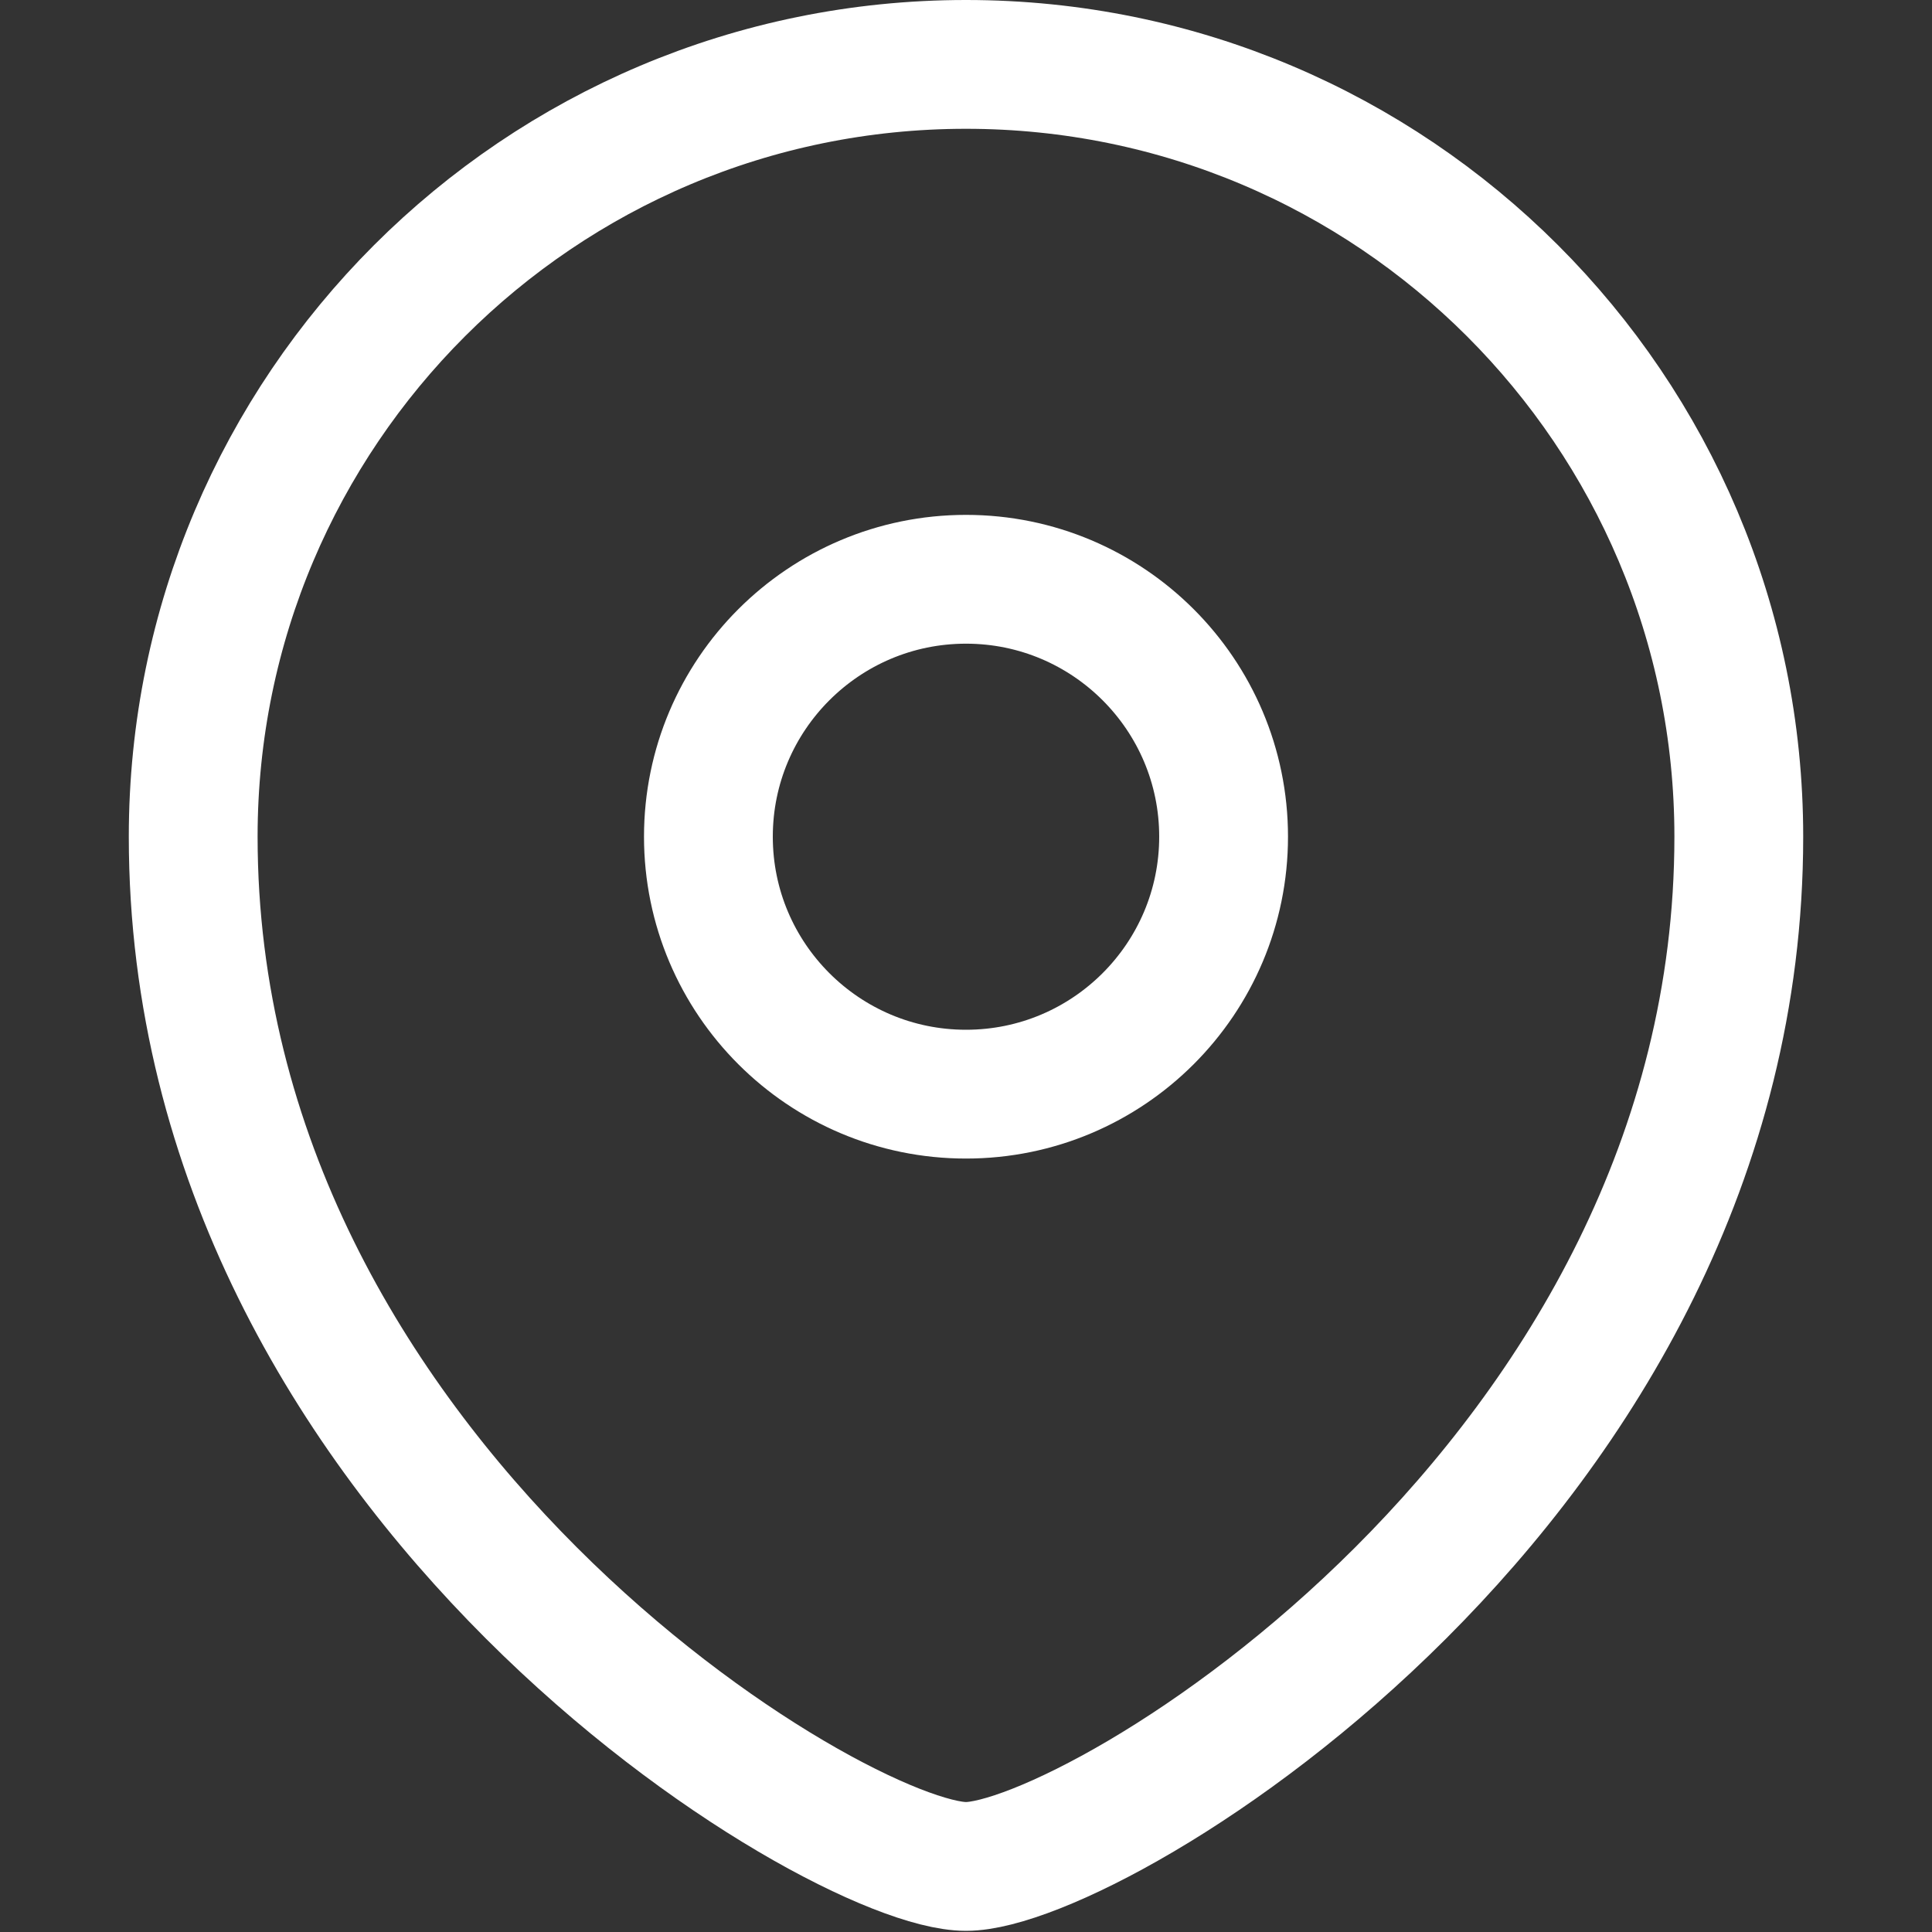 <svg width="30" height="30" viewBox="0 0 30 30" fill="none" xmlns="http://www.w3.org/2000/svg">
<rect x="0" y="0" width="30" height="30" fill="#333333" stroke="none"/>
<path fill-rule="evenodd" clip-rule="evenodd" d="M15 16.99C17.208 16.99 19 15.199 19 12.992C19 10.786 17.208 8.995 15 8.995C12.792 8.995 11 10.786 11 12.992C11 15.199 12.792 16.99 15 16.99Z" stroke="white" stroke-width="2" stroke-linecap="square"/>
<path fill-rule="evenodd" clip-rule="evenodd" d="M27 12.992C27 22.986 17 28.982 15 28.982C13 28.982 3 22.986 3 12.992C3 6.371 8.374 1 15 1C21.626 1 27 6.371 27 12.992Z" stroke="white" stroke-width="2" stroke-linecap="square"/>
</svg>
